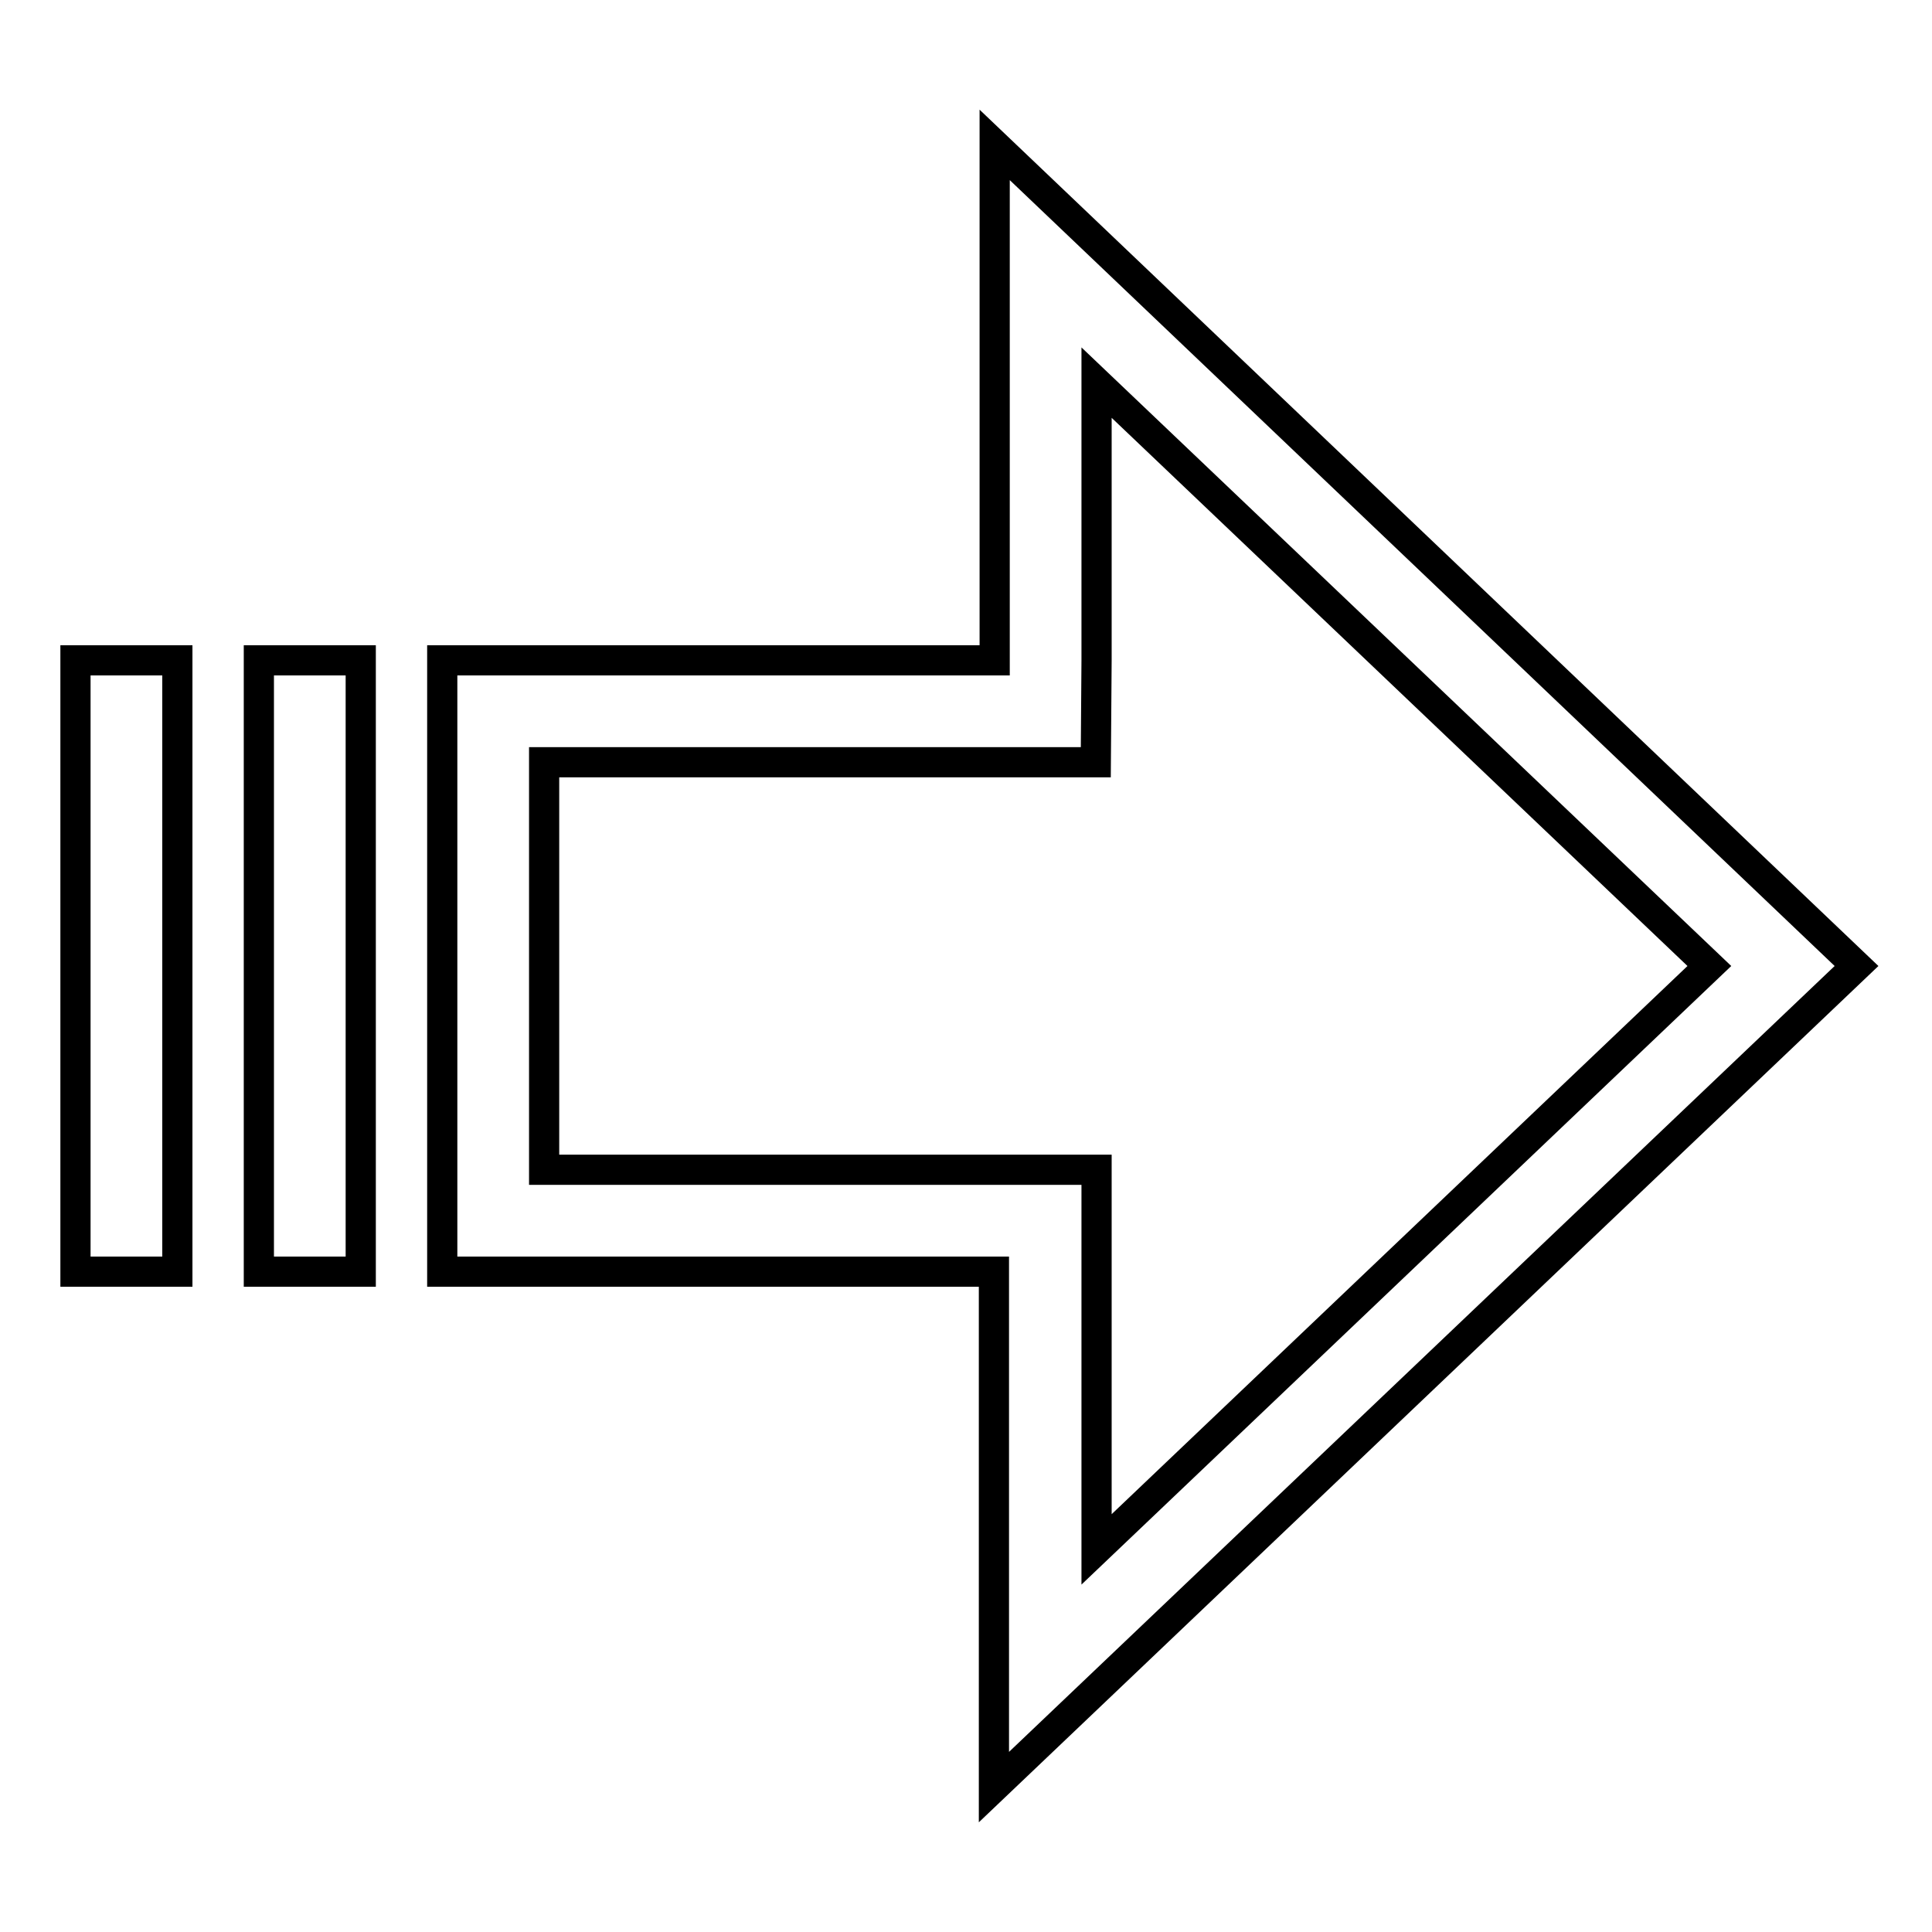 <?xml version="1.0" encoding="utf-8"?>
<!-- Svg Vector Icons : http://www.onlinewebfonts.com/icon -->
<!DOCTYPE svg PUBLIC "-//W3C//DTD SVG 1.1//EN" "http://www.w3.org/Graphics/SVG/1.1/DTD/svg11.dtd">
<svg version="1.1" xmlns="http://www.w3.org/2000/svg" xmlns:xlink="http://www.w3.org/1999/xlink" x="0px" y="0px" viewBox="0 0 256 256" enable-background="new 0 0 256 256" xml:space="preserve">
<g> <path stroke-width="4" fill-opacity="0" stroke="#000000"  d="M131.8,19.2v68.3H58.6v81h73.1v68.3L246,128L131.8,19.2z M145.3,87.5V50.7l81.2,77.3l-81.2,77.3V155H72.1 v-54h73.1L145.3,87.5L145.3,87.5z M34.3,87.5h13.5v81H34.3V87.5z M10,87.5h13.5v81H10V87.5z"/></g>
</svg>